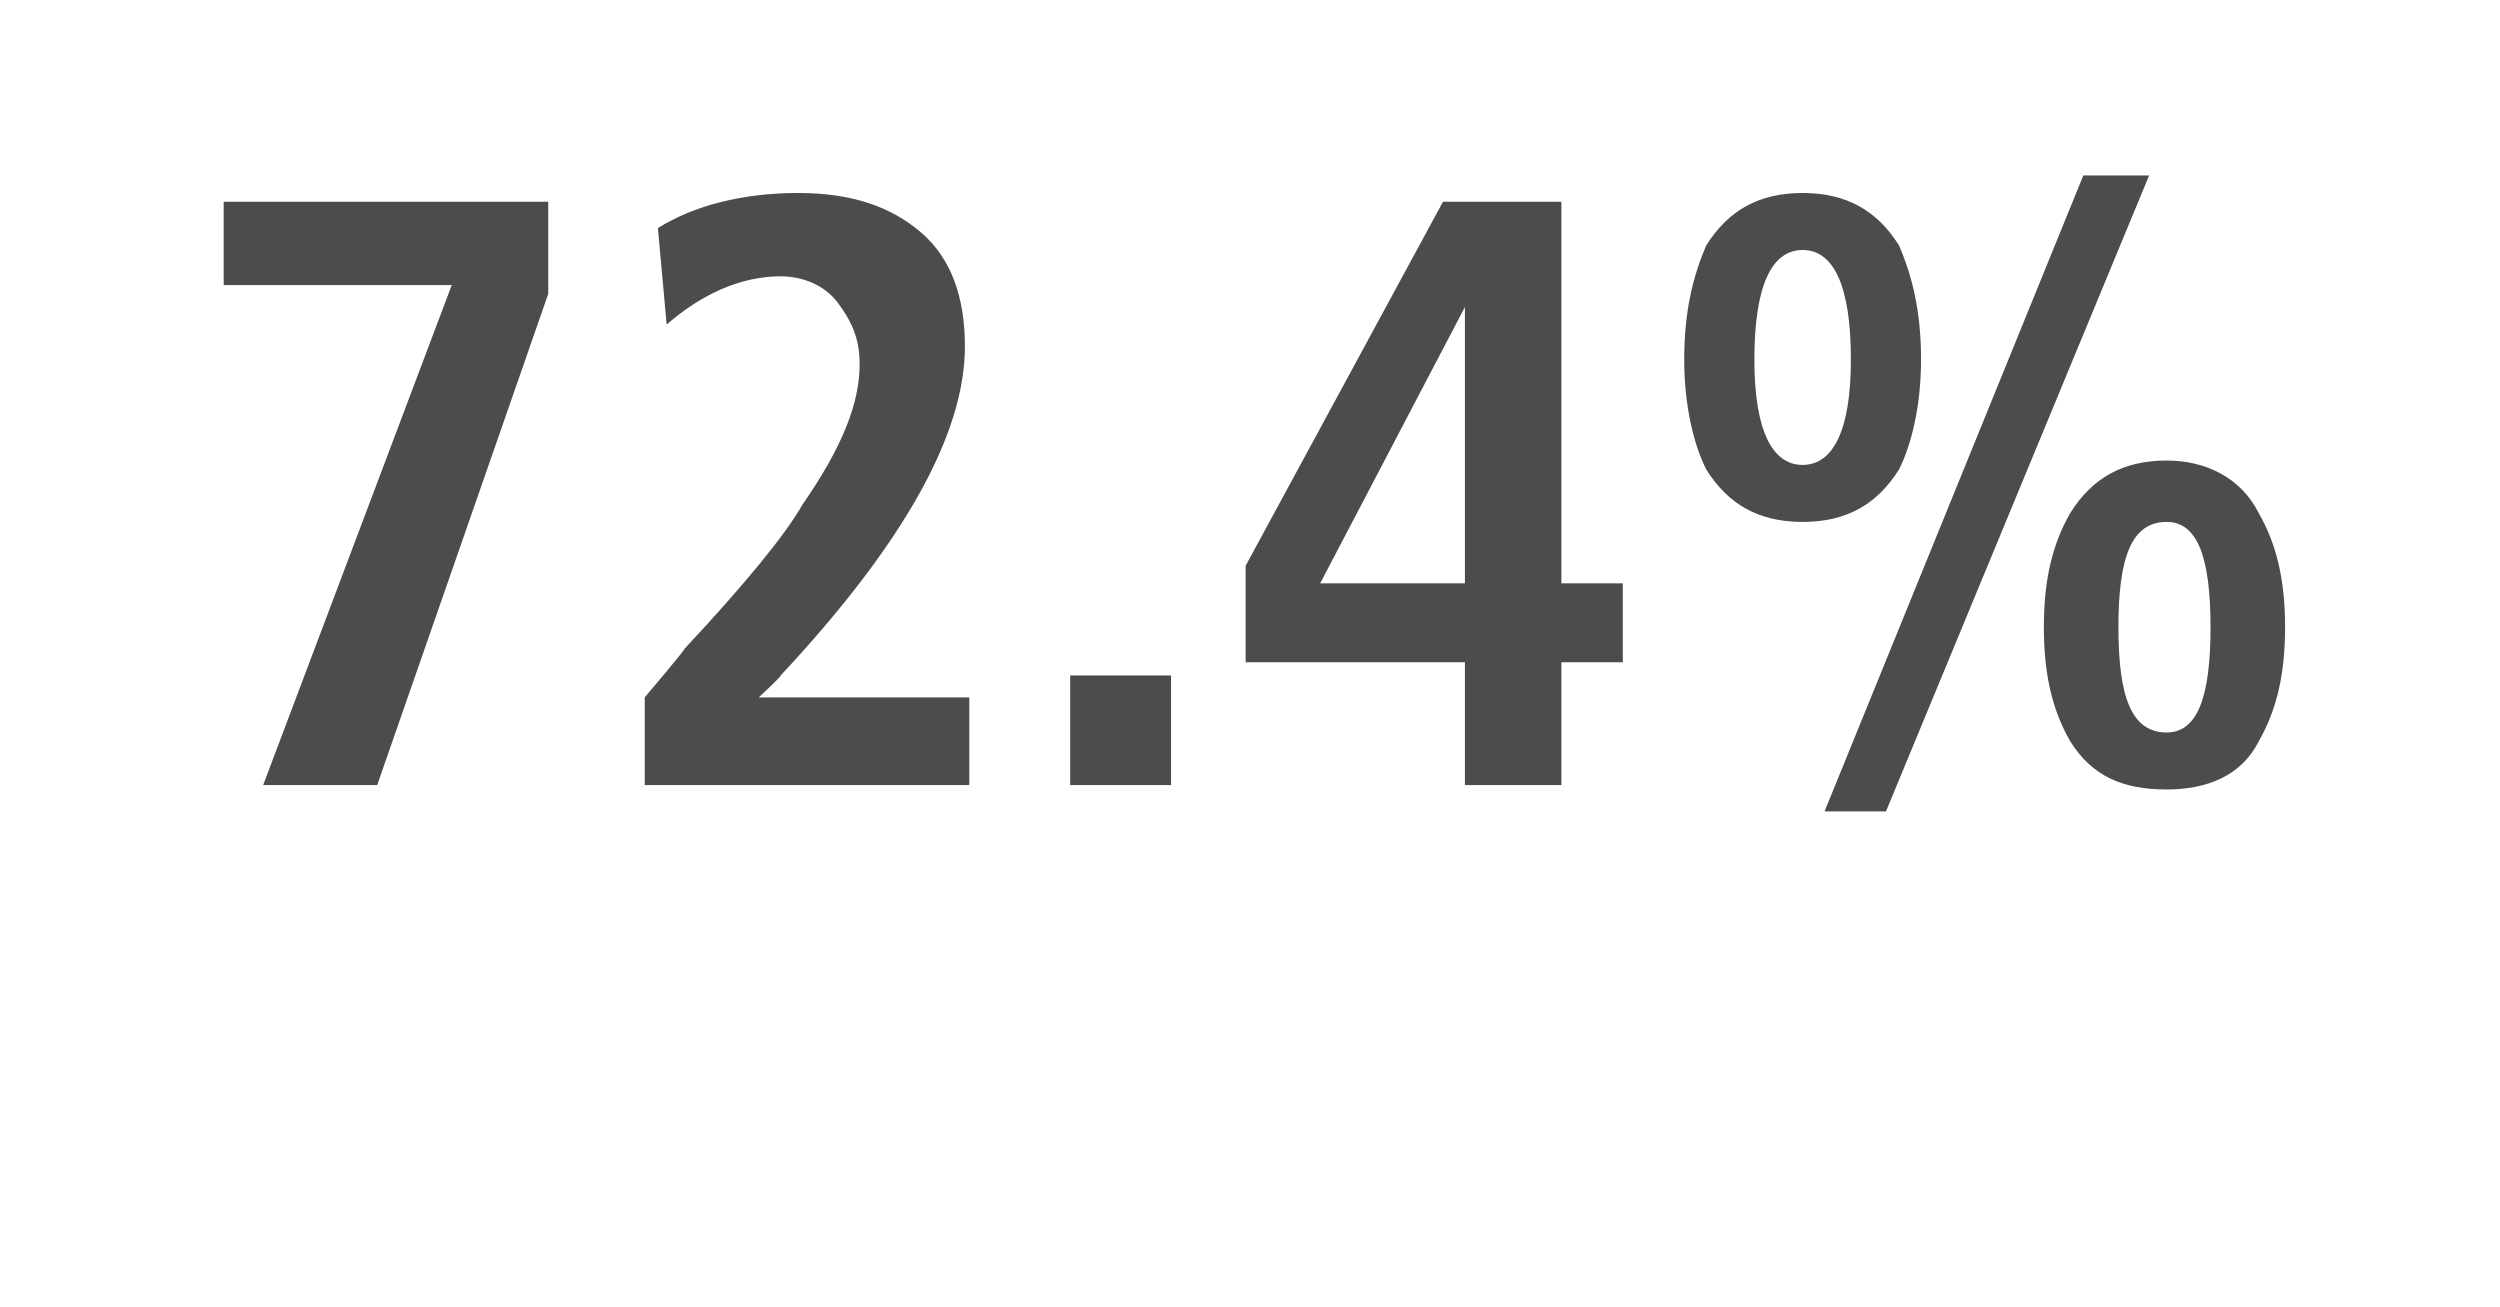 <?xml version="1.0" standalone="no"?>
<!DOCTYPE svg PUBLIC "-//W3C//DTD SVG 1.1//EN" "http://www.w3.org/Graphics/SVG/1.1/DTD/svg11.dtd">
<svg xmlns="http://www.w3.org/2000/svg" version="1.1" width="57px" height="29.8px" viewBox="0 0 57 29.8">
  <desc>72 4%</desc>
  <defs/>
  <g id="Polygon539227">
    <path d="M 6 17.9 L 10.3 6.5 L 5.1 6.5 L 5.1 4.6 L 12.5 4.6 L 12.5 6.7 L 8.6 17.9 L 6 17.9 Z M 14.7 17.9 L 14.7 15.9 C 14.7 15.9 15.65 14.78 15.6 14.8 C 17 13.3 17.9 12.2 18.3 11.5 C 19.2 10.2 19.6 9.2 19.6 8.3 C 19.6 7.7 19.4 7.3 19.1 6.9 C 18.8 6.5 18.3 6.3 17.8 6.3 C 16.9 6.3 16 6.7 15.2 7.4 C 15.2 7.4 15 5.2 15 5.2 C 15.8 4.7 16.9 4.4 18.2 4.4 C 19.4 4.4 20.3 4.7 21 5.3 C 21.7 5.9 22 6.8 22 7.9 C 22 9.9 20.6 12.4 17.8 15.4 C 17.81 15.43 17.3 15.9 17.3 15.9 L 22.1 15.9 L 22.1 17.9 L 14.7 17.9 Z M 24.4 17.9 L 24.4 15.4 L 26.7 15.4 L 26.7 17.9 L 24.4 17.9 Z M 33.4 13.3 L 33.4 7 L 30.1 13.3 L 33.4 13.3 Z M 33.4 17.9 L 33.4 15.1 L 28.4 15.1 L 28.4 12.9 L 32.9 4.6 L 35.6 4.6 L 35.6 13.3 L 37 13.3 L 37 15.1 L 35.6 15.1 L 35.6 17.9 L 33.4 17.9 Z M 41.1 5.7 C 40.4 5.7 40 6.5 40 8.2 C 40 9.8 40.4 10.6 41.1 10.6 C 41.8 10.6 42.2 9.8 42.2 8.2 C 42.2 6.5 41.8 5.7 41.1 5.7 C 41.1 5.7 41.1 5.7 41.1 5.7 Z M 38.9 10.7 C 38.6 10.1 38.4 9.2 38.4 8.2 C 38.4 7.1 38.6 6.3 38.9 5.6 C 39.4 4.8 40.1 4.4 41.1 4.4 C 42.1 4.4 42.8 4.8 43.3 5.6 C 43.6 6.3 43.8 7.1 43.8 8.2 C 43.8 9.2 43.6 10.1 43.3 10.7 C 42.8 11.5 42.1 11.9 41.1 11.9 C 40.1 11.9 39.4 11.5 38.9 10.7 C 38.9 10.7 38.9 10.7 38.9 10.7 Z M 49.4 11.9 C 48.6 11.9 48.3 12.7 48.3 14.3 C 48.3 15.9 48.6 16.7 49.4 16.7 C 50.1 16.7 50.4 15.9 50.4 14.3 C 50.4 12.7 50.1 11.9 49.4 11.9 C 49.4 11.9 49.4 11.9 49.4 11.9 Z M 47.2 16.9 C 46.8 16.2 46.6 15.4 46.6 14.3 C 46.6 13.2 46.8 12.4 47.2 11.7 C 47.7 10.9 48.4 10.5 49.4 10.5 C 50.3 10.5 51.1 10.9 51.5 11.7 C 51.9 12.4 52.1 13.2 52.1 14.3 C 52.1 15.4 51.9 16.2 51.5 16.9 C 51.1 17.7 50.3 18 49.4 18 C 48.4 18 47.7 17.7 47.2 16.9 C 47.2 16.9 47.2 16.9 47.2 16.9 Z M 41.6 18.5 L 47.5 4 L 49 4 L 43 18.5 L 41.6 18.5 Z " stroke="none" fill="#4c4c4e"/>
  </g>
</svg>